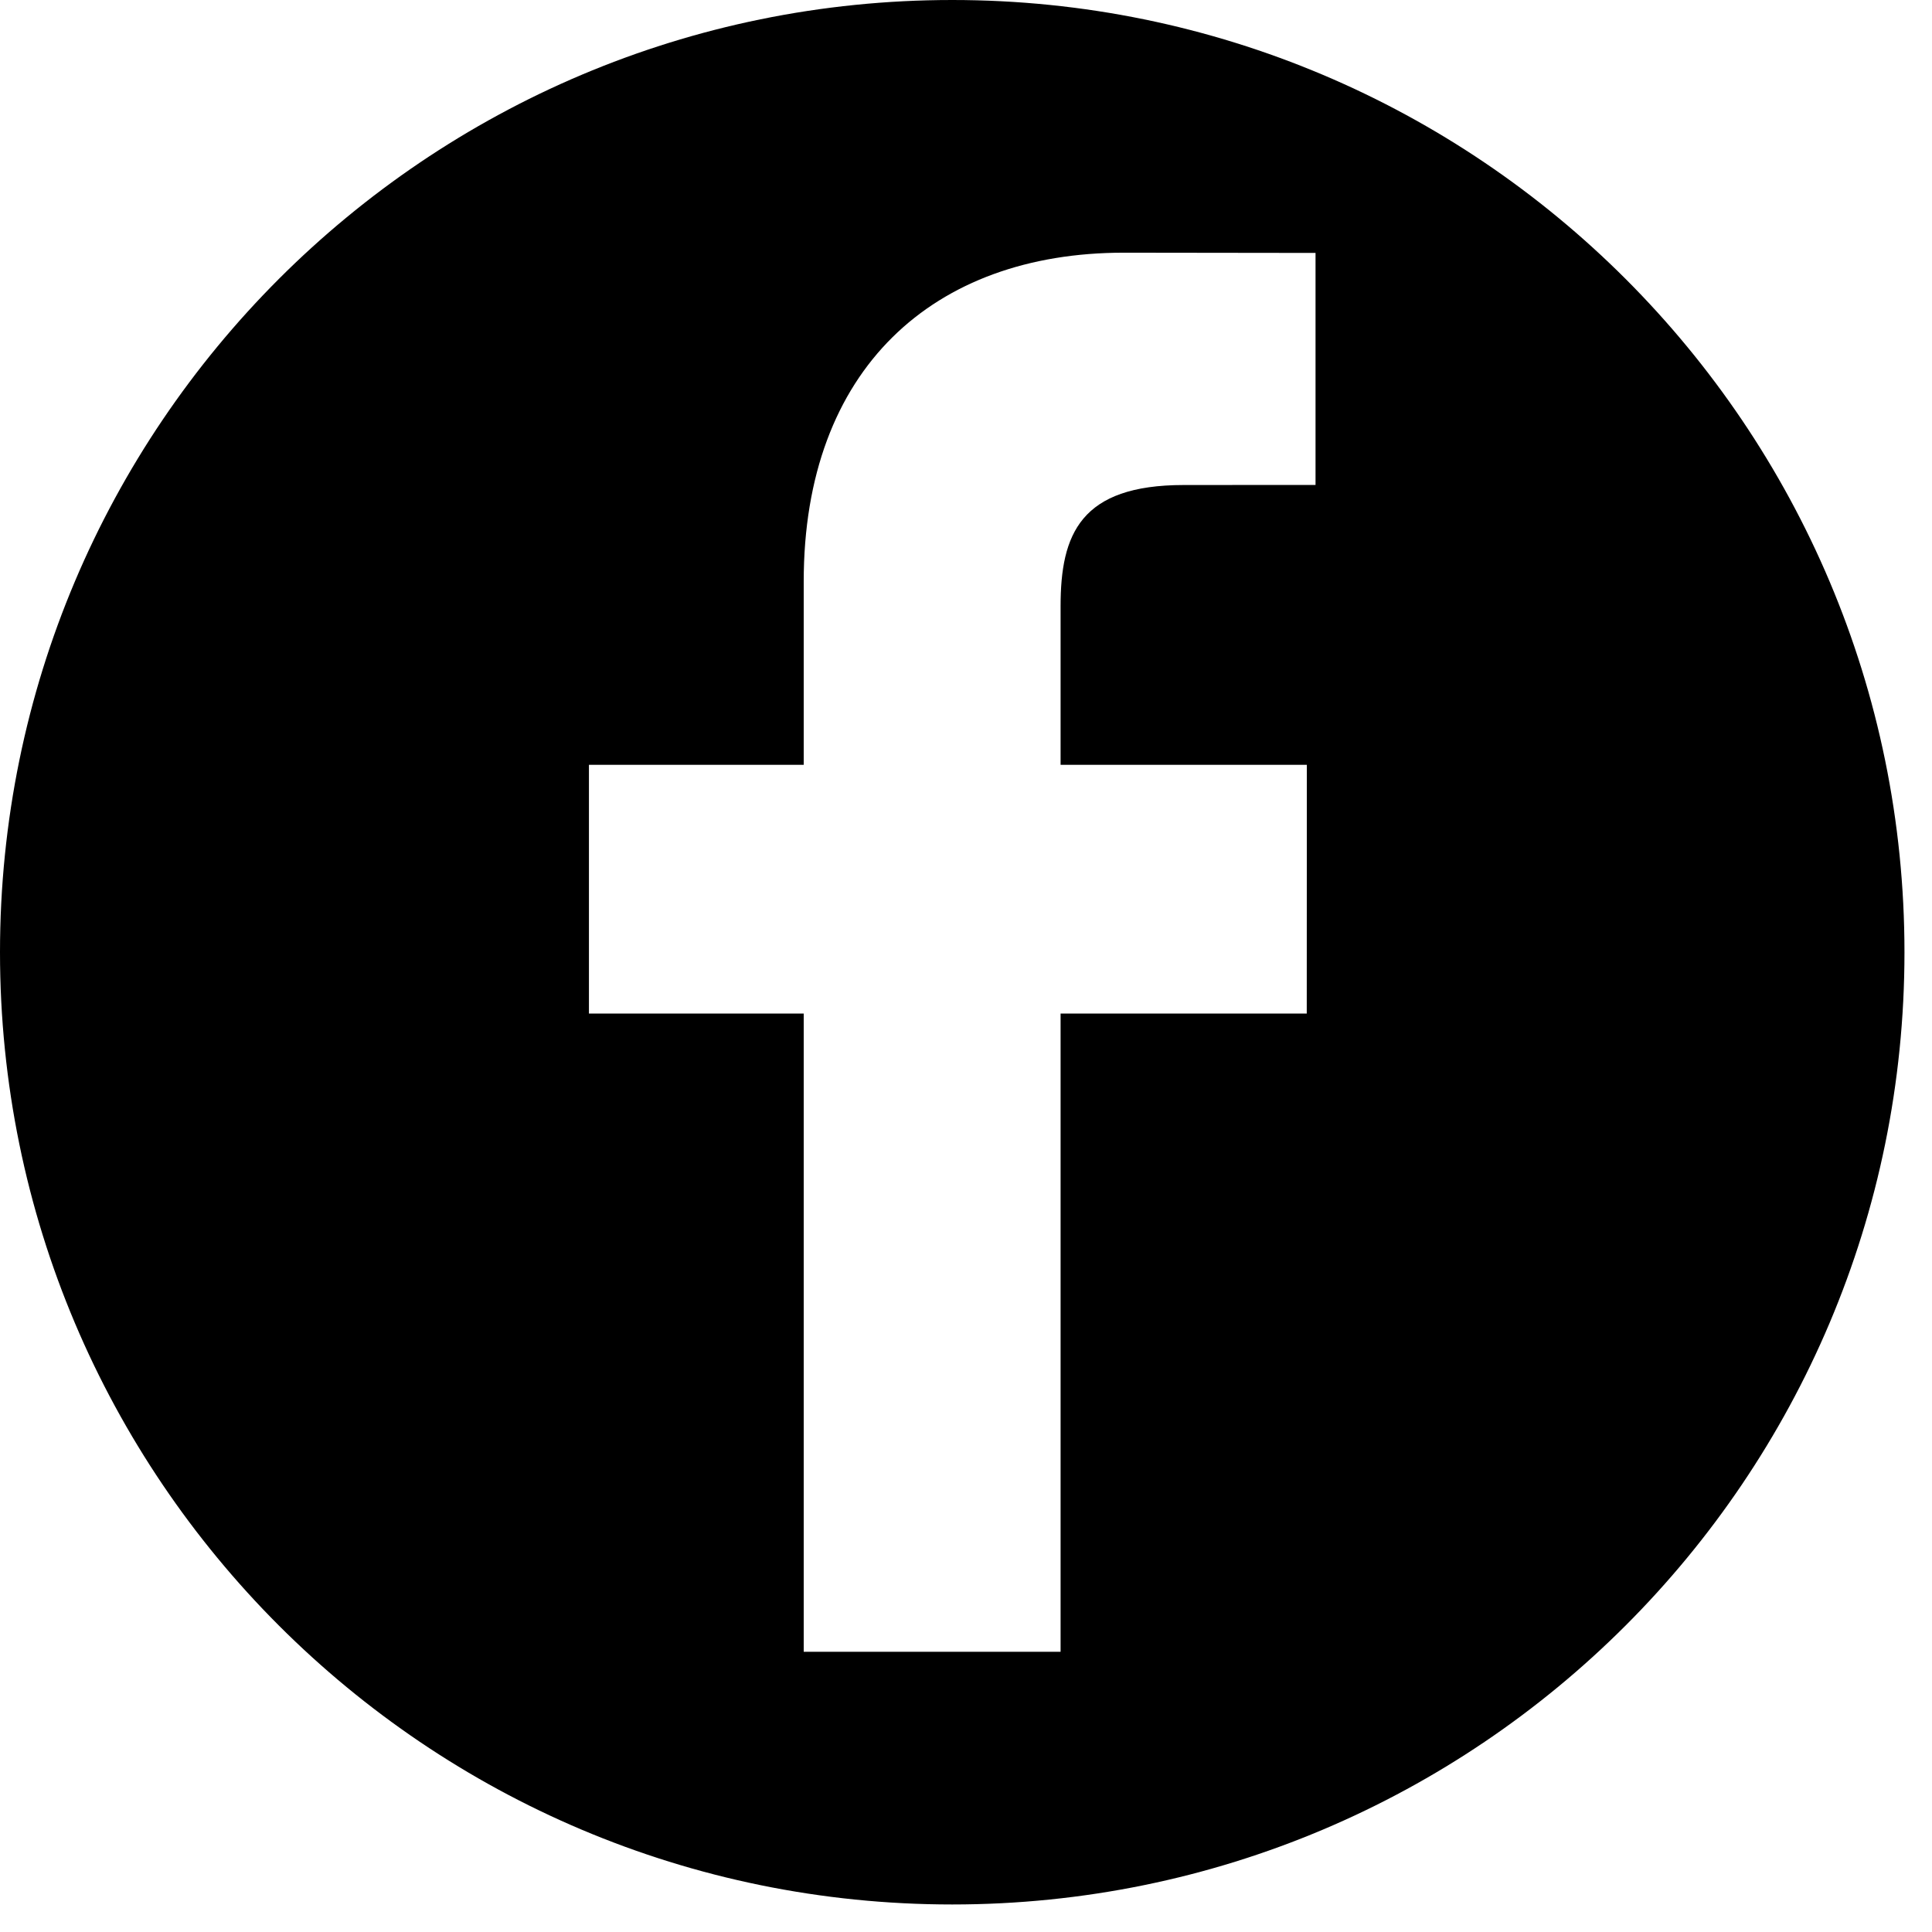 <svg width="24" height="24" viewBox="0 0 24 24" fill="none" xmlns="http://www.w3.org/2000/svg">
<path fill-rule="evenodd" clip-rule="evenodd" d="M0 11.829C0 5.296 5.296 0 11.829 0C18.362 0 23.658 5.296 23.658 11.829C23.658 18.362 18.362 23.658 11.829 23.658C5.296 23.658 0 18.362 0 11.829ZM14.706 6.025L16.342 6.024H16.342V3.142L13.958 3.139C11.599 3.139 9.984 4.579 9.984 7.223V9.501H7.316V12.591H9.984V20.519H13.175V12.591H16.233L16.234 9.501H13.175V7.529C13.175 6.634 13.423 6.025 14.706 6.025Z" fill="currentColor"/>
</svg>
